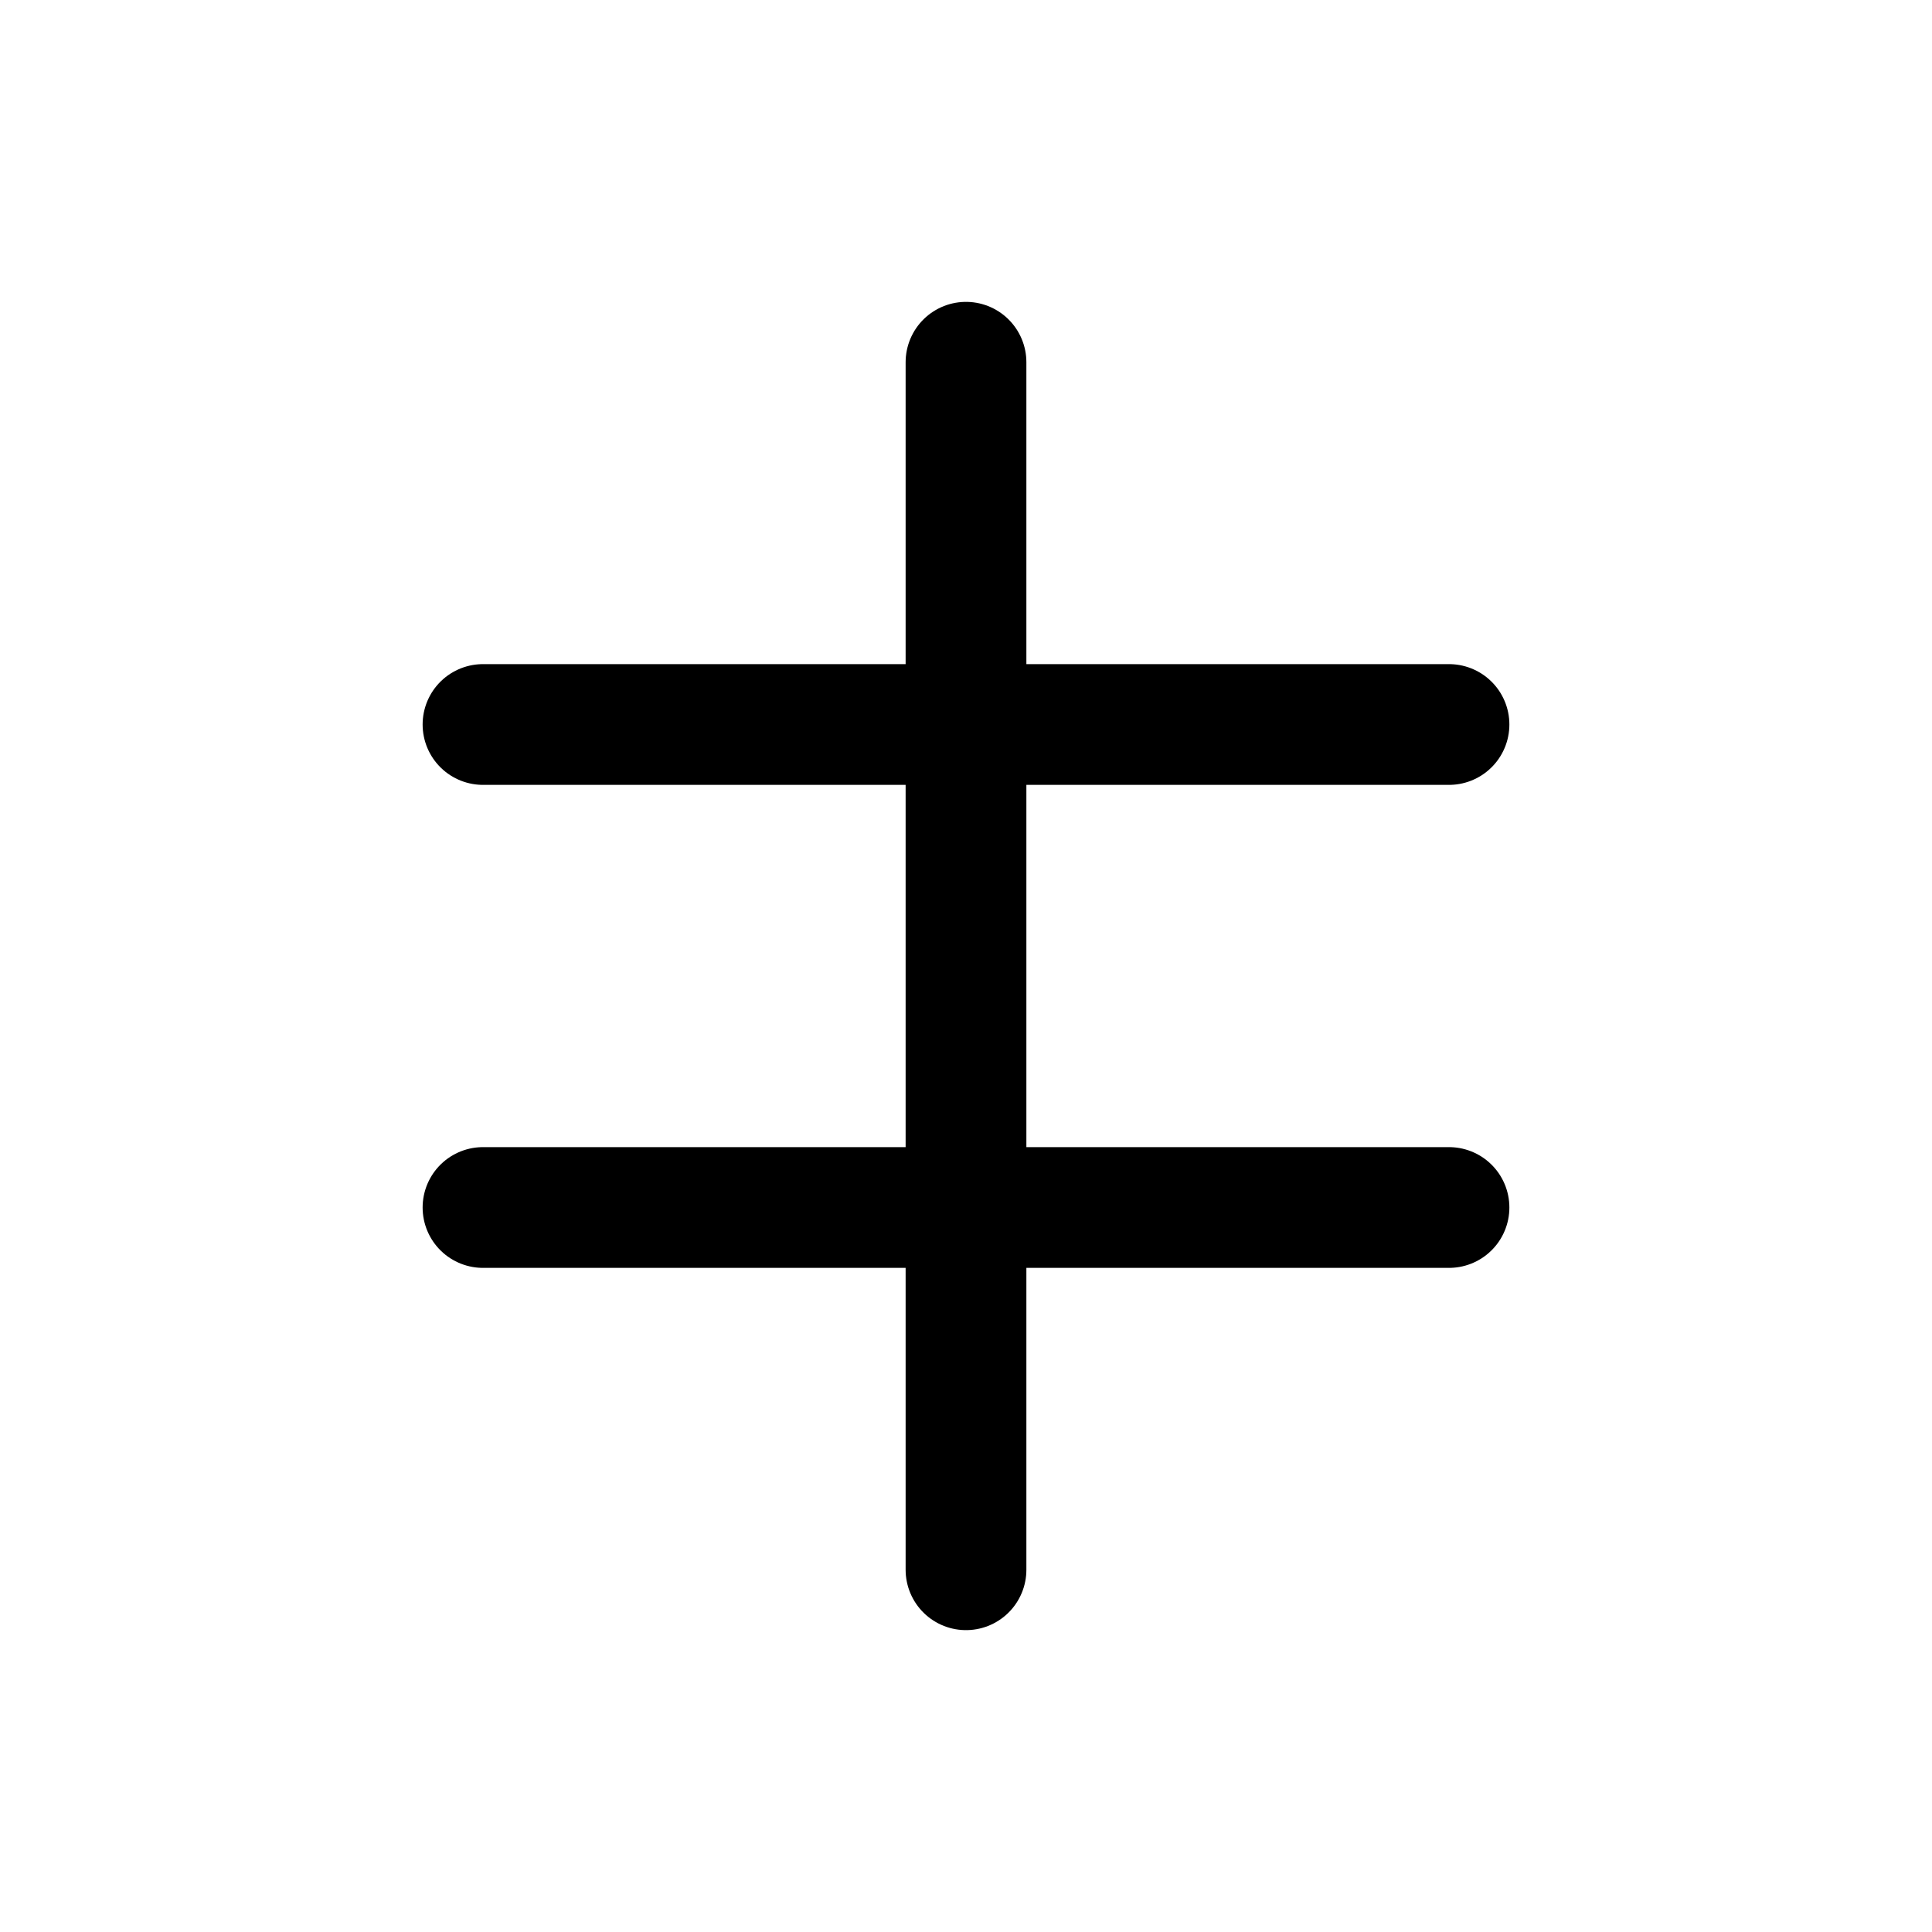 <svg width="32" height="32" viewBox="0 0 32 32" fill="none" xmlns="http://www.w3.org/2000/svg">
  <line x1="16" y1="6" x2="16" y2="26" stroke="currentColor" stroke-width="2" stroke-linecap="round"></line>
  <line x1="8" y1="12" x2="24" y2="12" stroke="currentColor" stroke-width="2" stroke-linecap="round"></line>
  <line x1="8" y1="20" x2="24" y2="20" stroke="currentColor" stroke-width="2" stroke-linecap="round"></line>
</svg>
